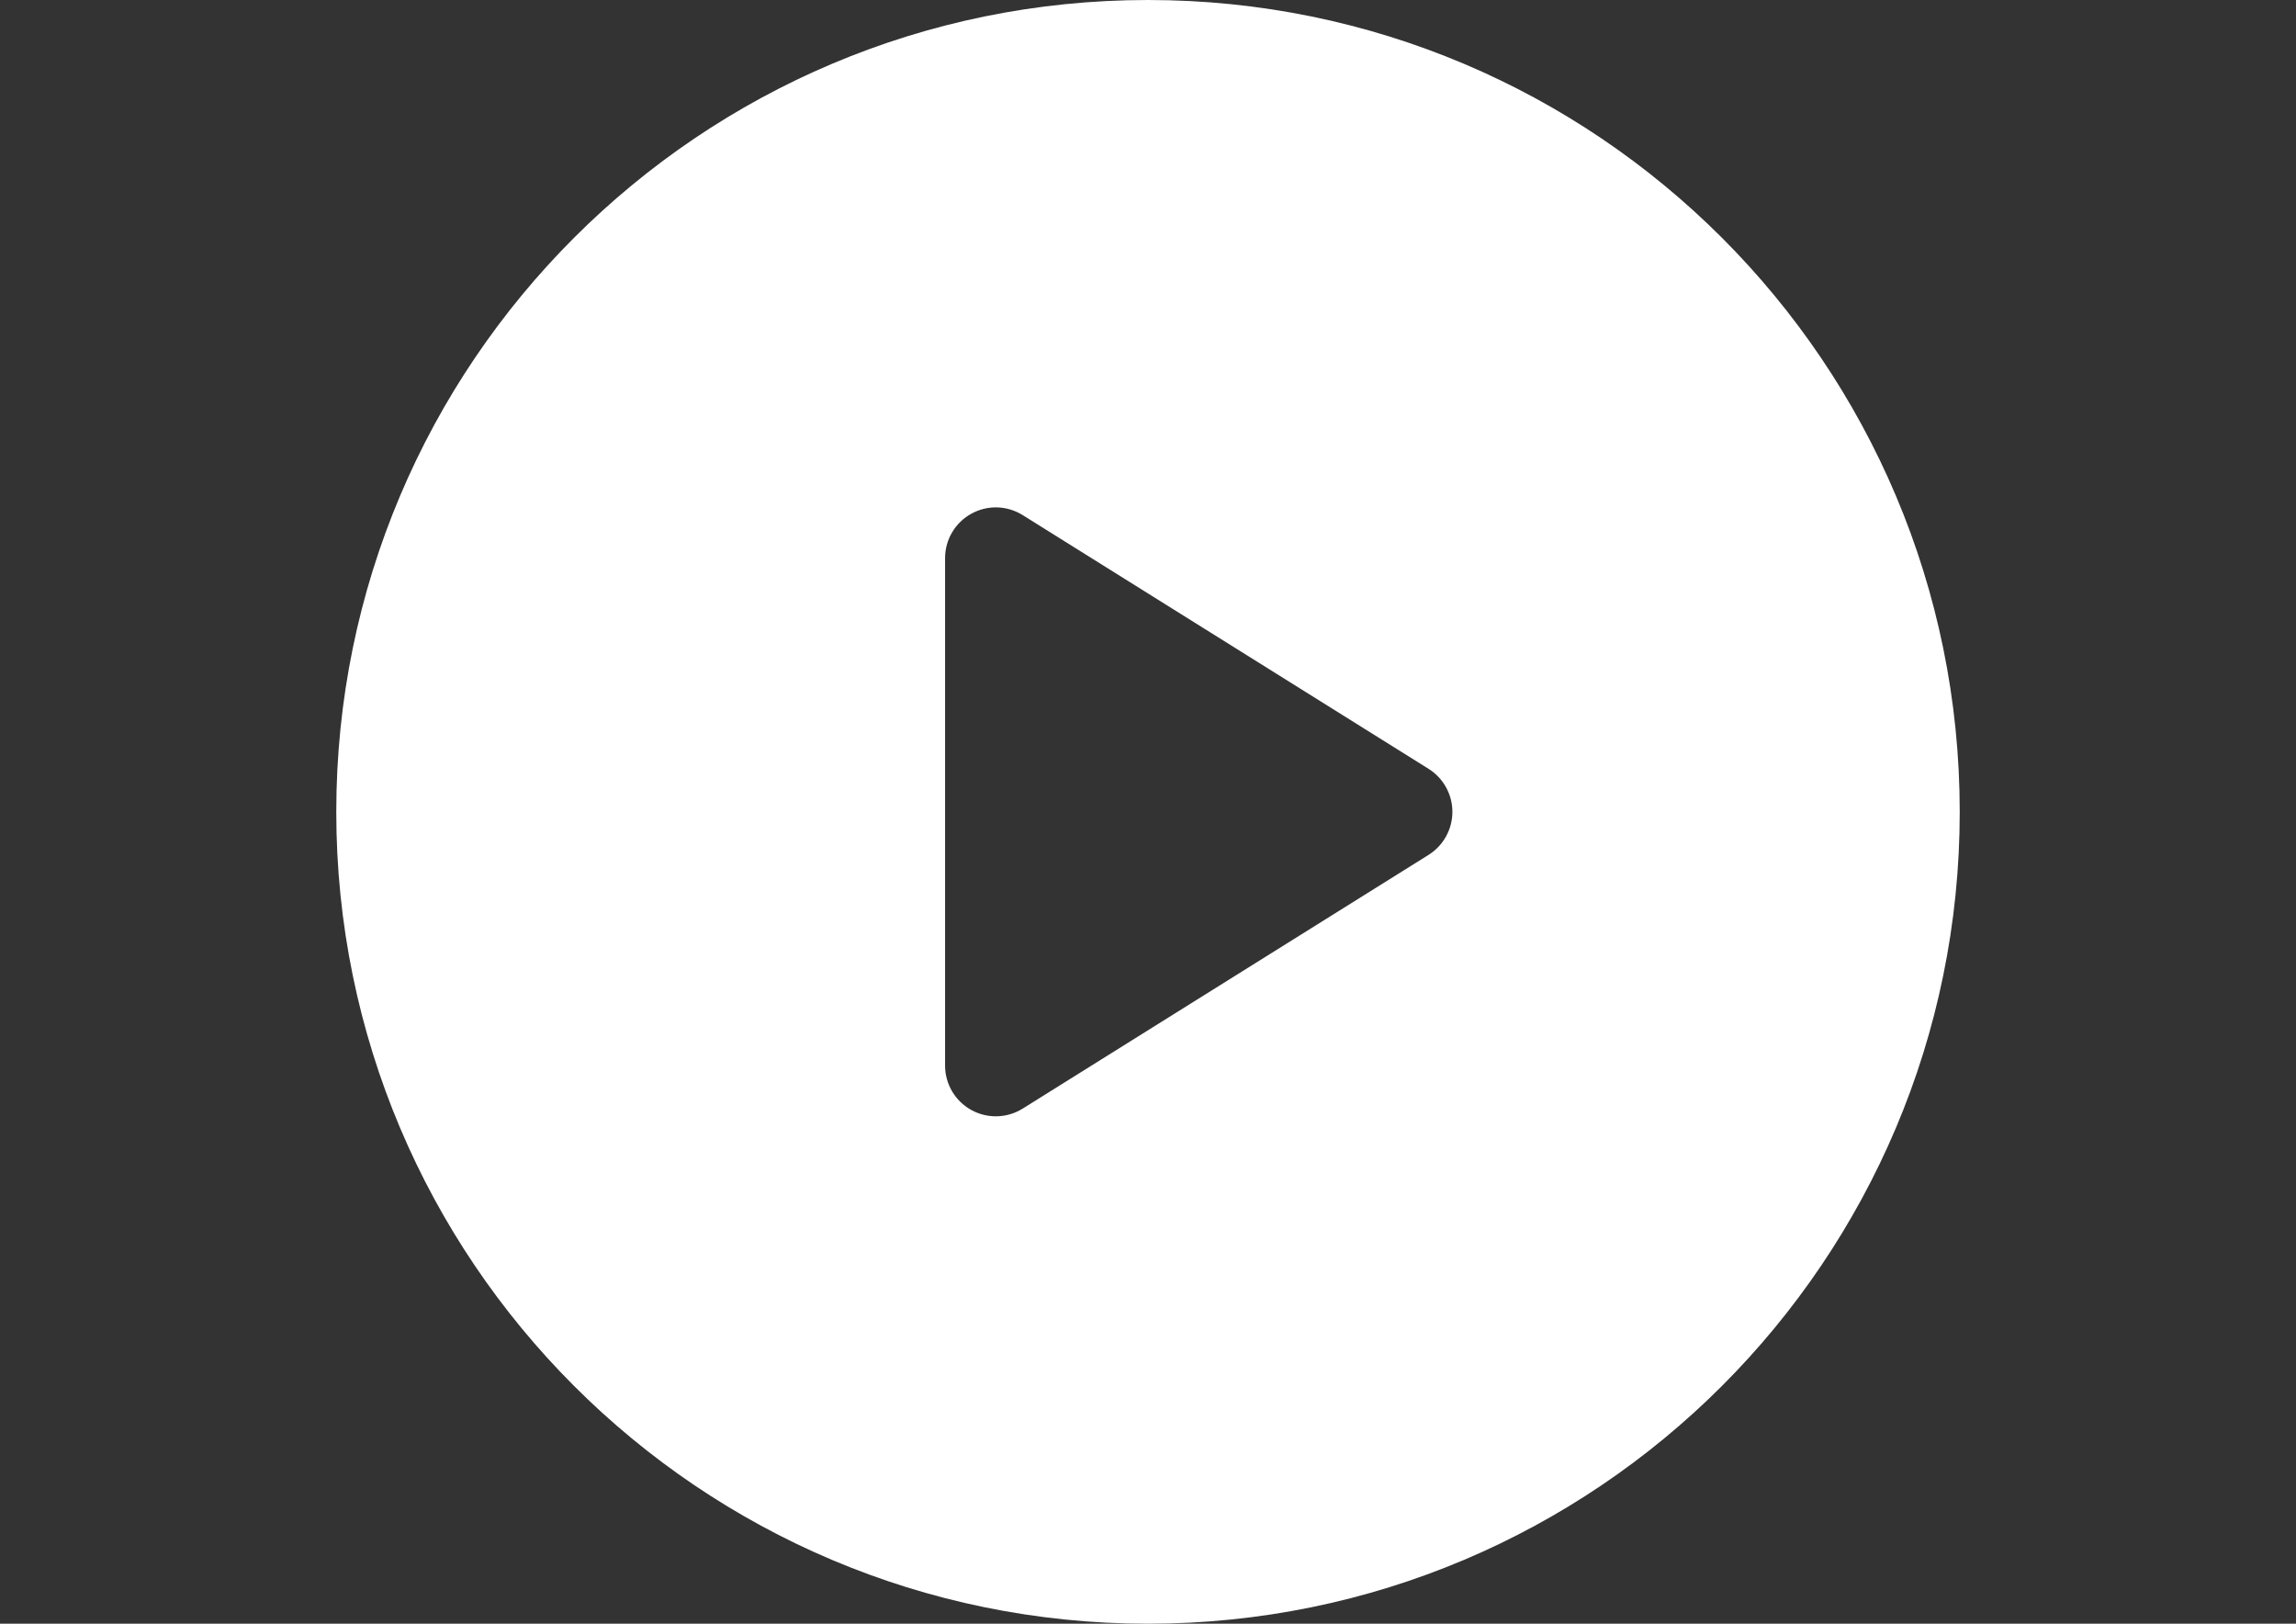 <?xml version="1.0" encoding="utf-8"?>
<!-- Generator: Adobe Illustrator 16.0.0, SVG Export Plug-In . SVG Version: 6.00 Build 0)  -->
<!DOCTYPE svg PUBLIC "-//W3C//DTD SVG 1.1//EN" "http://www.w3.org/Graphics/SVG/1.1/DTD/svg11.dtd">
<svg version="1.1" id="Capa_1" xmlns="http://www.w3.org/2000/svg" xmlns:xlink="http://www.w3.org/1999/xlink" x="0px" y="0px"
	 width="841.891px" height="595.281px" viewBox="0 0 841.891 595.281" enable-background="new 0 0 841.891 595.281"
	 xml:space="preserve">
<rect x="0" y="0" width="841.891" height="595.281" fill="#333333" stroke="none"/>
<path fill="#FFFFFF" d="M420.945,0c-164.38,0-297.64,133.258-297.64,297.64c0,164.383,133.26,297.641,297.64,297.641
	c164.379,0,297.643-133.258,297.643-297.641C718.586,133.258,585.323,0,420.945,0z M523.816,313.417l-148.818,93.012
	c-3.012,1.881-6.436,2.826-9.858,2.826c-3.103,0-6.208-0.771-9.021-2.334c-5.913-3.279-9.583-9.502-9.583-16.27V204.627
	c0-6.767,3.669-12.989,9.583-16.268c5.913-3.297,13.145-3.098,18.879,0.491l148.818,93.012c5.438,3.407,8.744,9.365,8.744,15.777
	C532.56,304.051,529.254,310.011,523.816,313.417z"/>
</svg>
